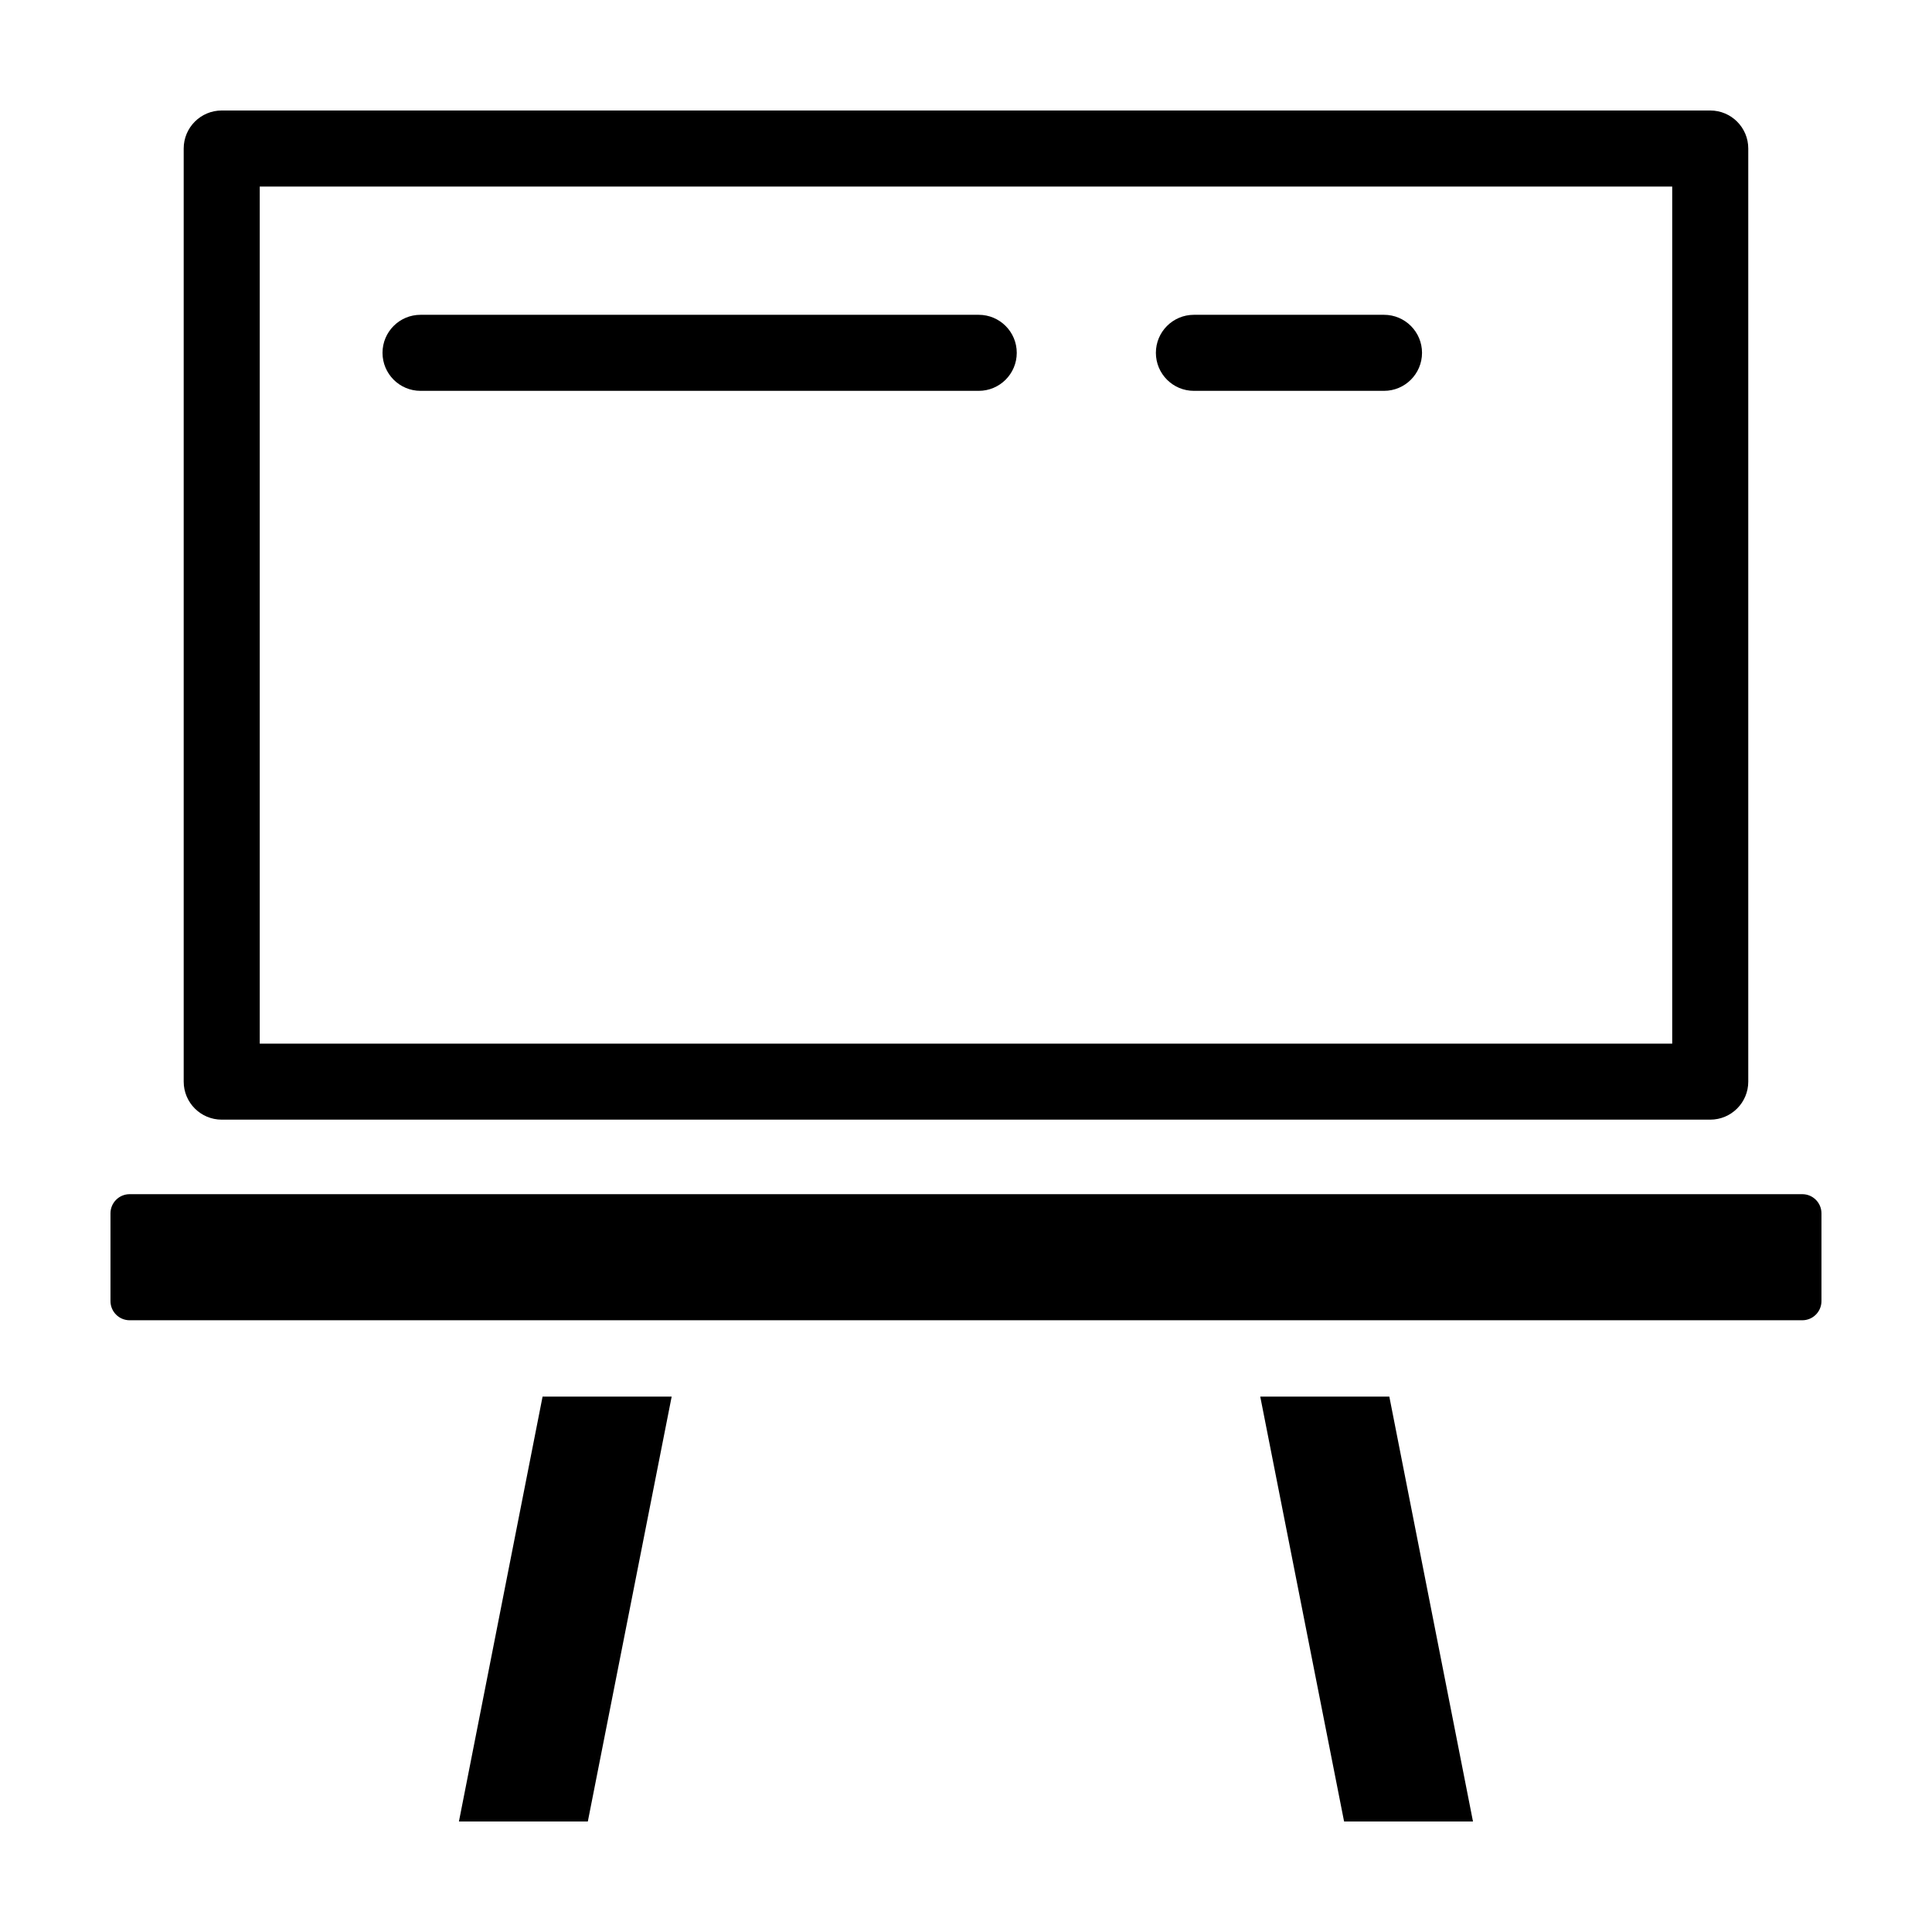 <?xml version="1.0" encoding="UTF-8"?>
<!-- Uploaded to: ICON Repo, www.iconrepo.com, Generator: ICON Repo Mixer Tools -->
<svg fill="#000000" width="800px" height="800px" version="1.1" viewBox="144 144 512 512" xmlns="http://www.w3.org/2000/svg">
 <path d="m202.76 440.72h394.47c5.566 0 10.078-4.512 10.078-10.074v-247.29c0-5.562-4.512-10.074-10.078-10.074h-394.47c-5.566 0-10.078 4.512-10.078 10.074v247.29c0 5.562 4.512 10.074 10.078 10.074zm10.074-247.28h374.32v227.13h-374.32zm-39.555 295.37v-23.266c0-1.344 0.535-2.637 1.488-3.586 0.949-0.953 2.242-1.488 3.586-1.488h443.28c2.801 0 5.074 2.273 5.074 5.074v23.266c0 1.344-0.535 2.637-1.488 3.586-0.949 0.953-2.242 1.488-3.586 1.488h-443.28c-1.344 0-2.637-0.535-3.586-1.488-0.953-0.949-1.488-2.242-1.488-3.586zm361.08 137.91h-34.16l-22.219-112.6h34.207zm-212.36-112.6-22.219 112.6h-34.16l22.168-112.6zm91.453-276.62c0 5.566-4.512 10.078-10.078 10.078h-147.93c-5.566 0-10.074-4.512-10.074-10.078 0-5.562 4.508-10.074 10.074-10.074h147.93c5.566 0 10.078 4.512 10.078 10.074zm107.4 0c0 5.566-4.512 10.078-10.074 10.078h-50.383c-5.566 0-10.074-4.512-10.074-10.078 0-5.562 4.508-10.074 10.074-10.074h50.383c5.562 0 10.074 4.512 10.074 10.074z"/>
</svg>